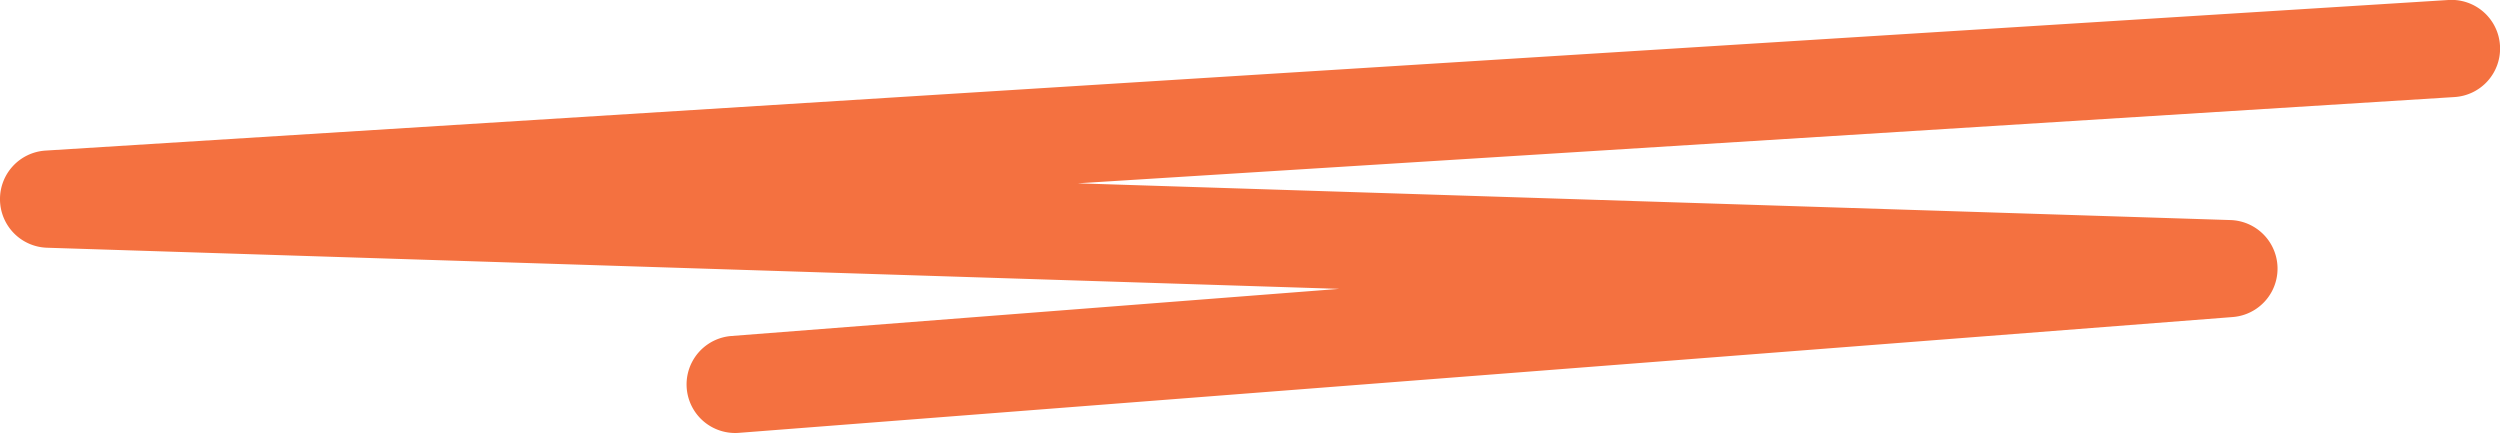 <svg xmlns="http://www.w3.org/2000/svg" width="154.401" height="26.742" viewBox="0 0 154.401 26.742"><path d="M42.4,23.742a3,3,0,0,1-.229-5.991L79.715,14.84-.1,12.3A3,3,0,0,1-3,9.344,3,3,0,0,1-.188,6.3l148.4-9.3A3,3,0,0,1,151.4-.188a3,3,0,0,1-2.807,3.182L63.553,8.322l71.2,2.269a3,3,0,0,1,.136,5.99L42.632,23.733C42.553,23.739,42.475,23.742,42.4,23.742Z" transform="translate(3 3)" fill="#f47140"/></svg>